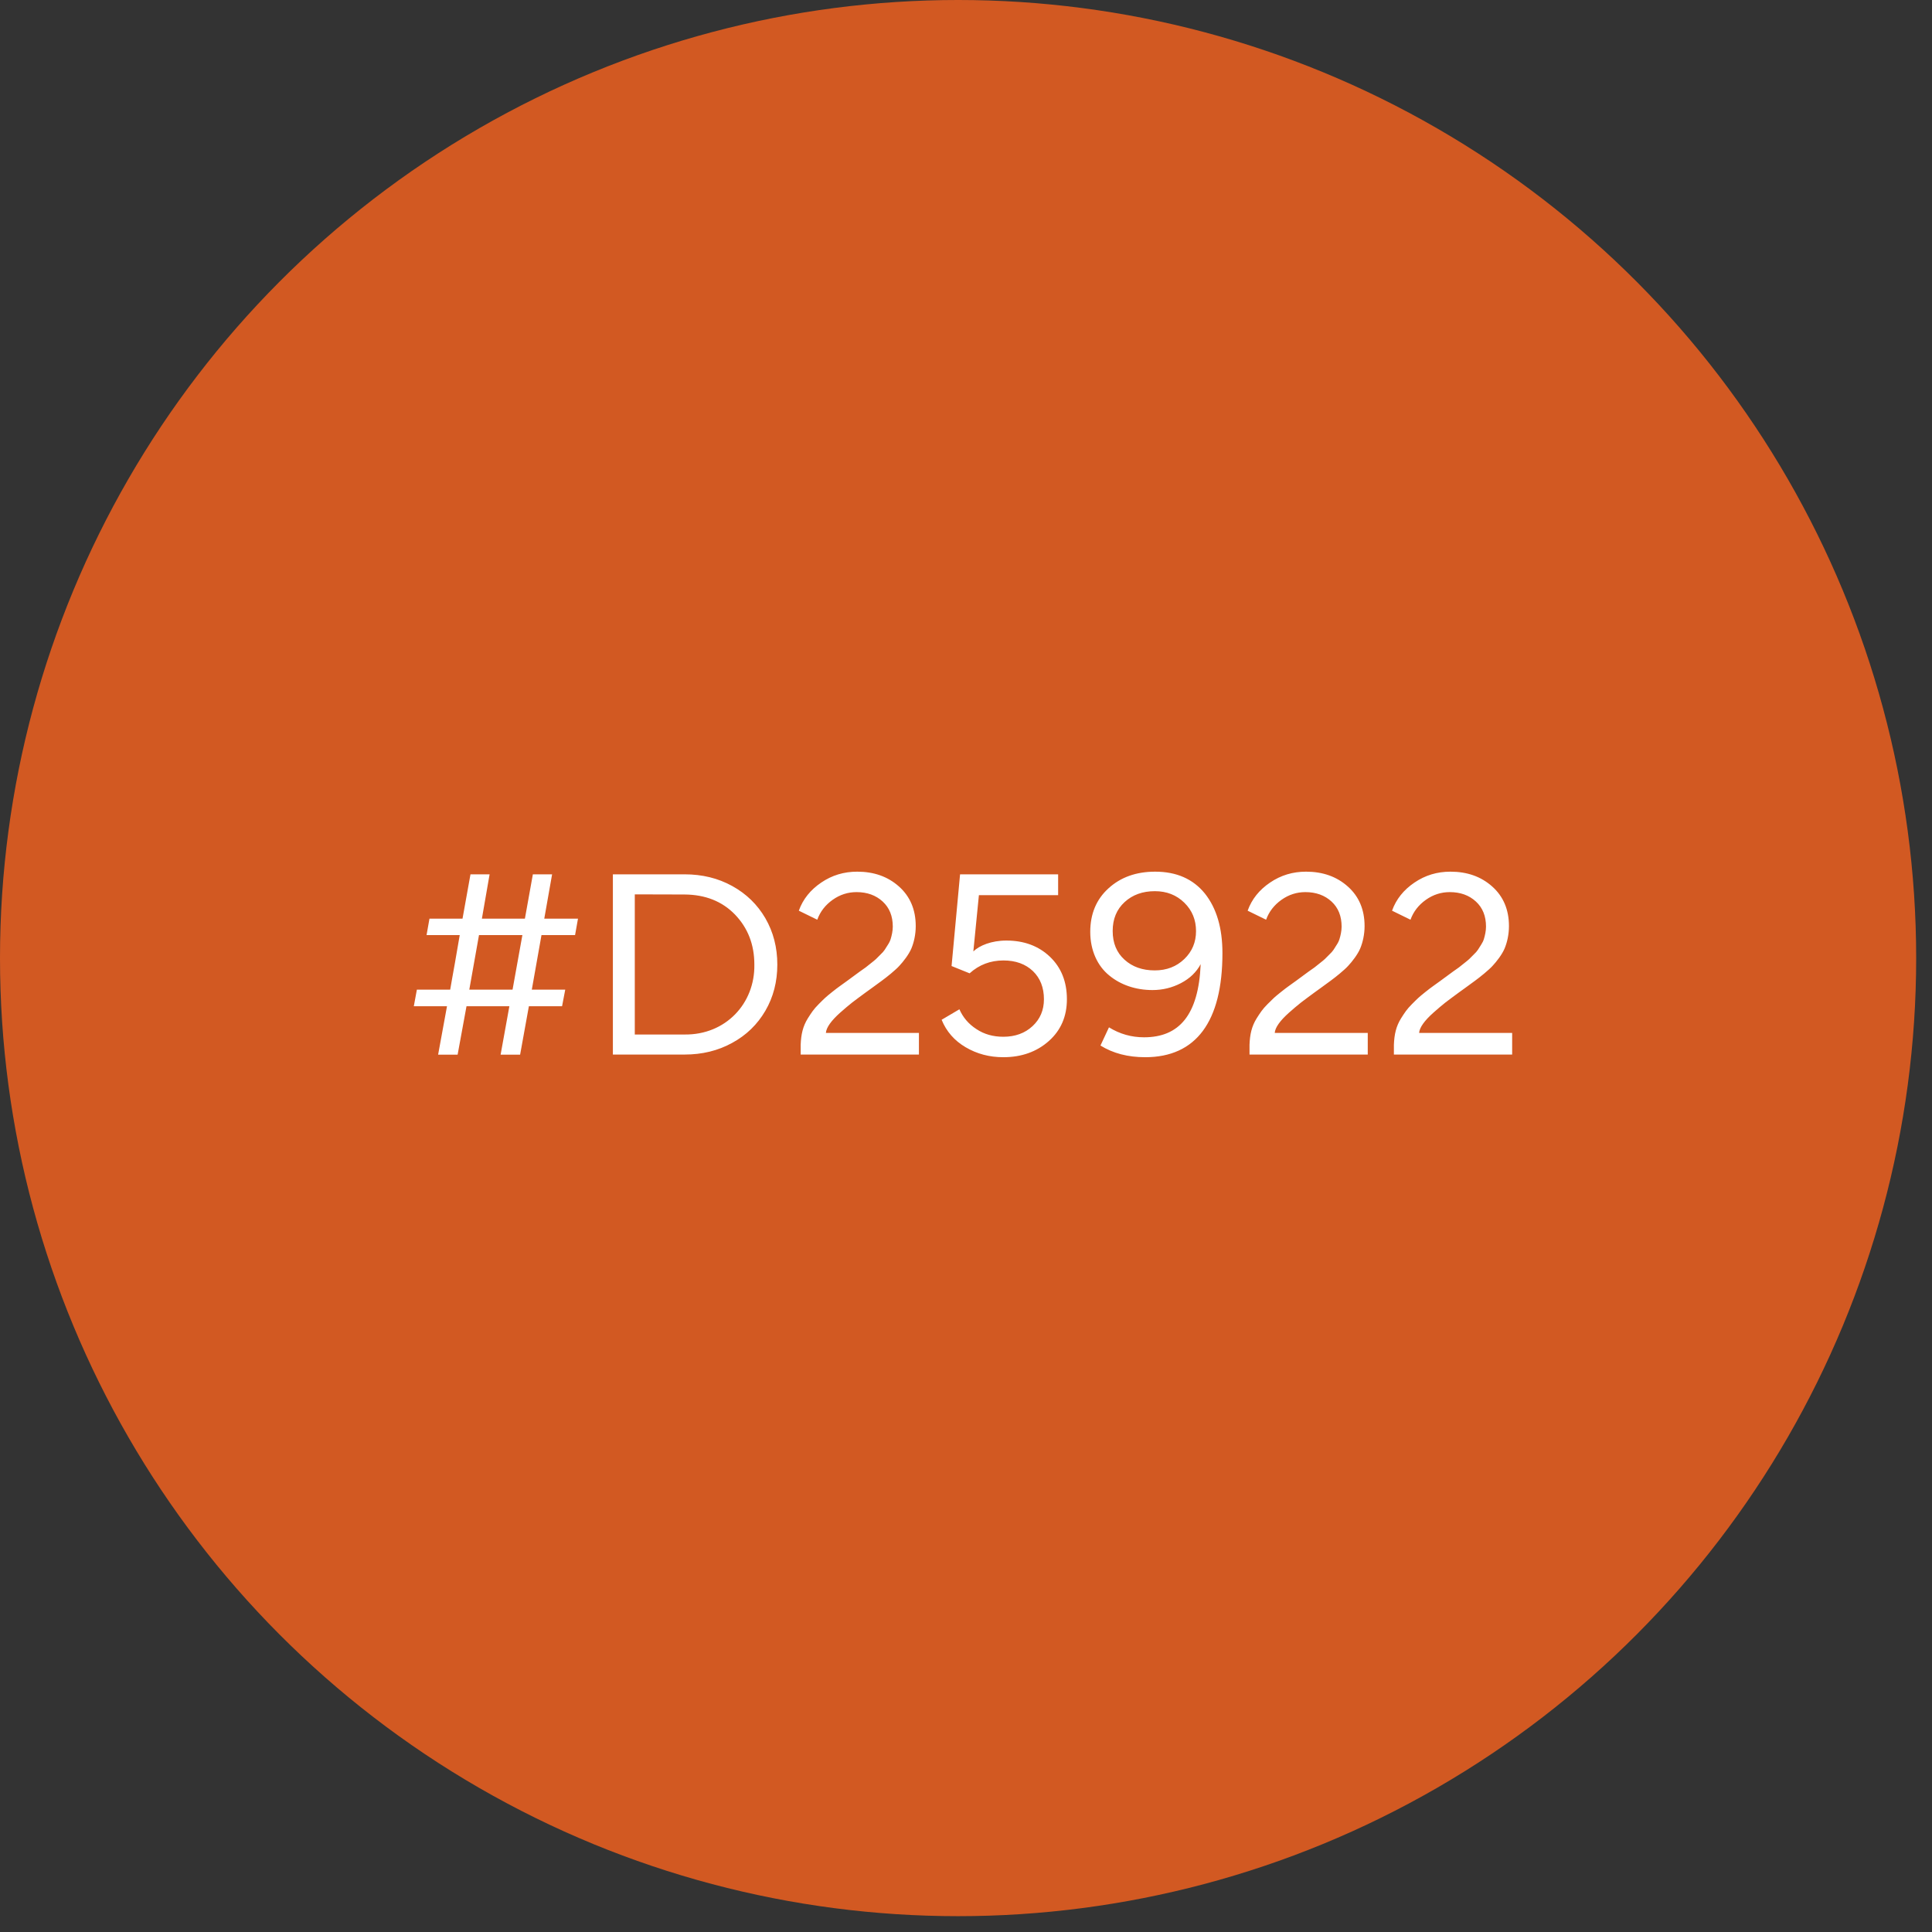 <svg xmlns="http://www.w3.org/2000/svg" width="115" height="115" viewBox="0 0 115 115" fill="none"><rect x="0" y="0" width="115" height="115" fill="#333333" stroke="none"/><circle cx="57.029" cy="57.029" r="57.029" fill="#D25922"></circle><path d="M26.078 62.779L26.607 59.895H24.632L24.814 58.908H26.797C26.852 58.6 26.939 58.078 27.073 57.352C27.199 56.625 27.294 56.064 27.365 55.661H25.39L25.564 54.682H27.531L28.005 52.043H29.143L28.684 54.682H31.244L31.718 52.043H32.863L32.397 54.682H34.404L34.23 55.661H32.231L31.655 58.908H33.645L33.456 59.895H31.481L30.959 62.779H29.798L30.32 59.895H27.768L27.239 62.779H26.078ZM31.094 55.661H28.511L27.934 58.908H30.509L31.094 55.661ZM36.481 62.771V52.043H40.747C41.798 52.043 42.738 52.272 43.583 52.738C44.428 53.204 45.084 53.844 45.558 54.658C46.032 55.479 46.269 56.396 46.269 57.415C46.269 58.434 46.032 59.35 45.558 60.164C45.084 60.977 44.428 61.617 43.583 62.076C42.738 62.542 41.798 62.771 40.747 62.771H36.481ZM37.785 53.236V61.578H40.747C43.196 61.609 44.942 59.729 44.902 57.415C44.902 56.222 44.515 55.235 43.749 54.437C42.983 53.647 41.979 53.252 40.747 53.244L37.785 53.236ZM48.647 54.745L47.549 54.208C47.794 53.52 48.244 52.967 48.884 52.533C49.523 52.098 50.234 51.885 51.025 51.885C52.02 51.885 52.849 52.177 53.513 52.77C54.176 53.362 54.508 54.152 54.508 55.124C54.508 55.63 54.398 56.103 54.248 56.459C54.097 56.815 53.773 57.233 53.536 57.486C53.418 57.62 53.244 57.77 53.031 57.952C52.81 58.134 52.628 58.276 52.486 58.379C52.336 58.489 52.13 58.639 51.87 58.829C51.72 58.932 51.609 59.019 51.53 59.074C51.214 59.303 50.946 59.508 50.724 59.674C50.503 59.848 50.266 60.053 50.005 60.282C49.484 60.748 49.184 61.159 49.16 61.483H54.698V62.771H47.659V62.186C47.683 61.578 47.786 61.096 48.086 60.614C48.299 60.282 48.418 60.085 48.734 59.769C48.884 59.619 49.01 59.492 49.113 59.398C49.208 59.311 49.35 59.192 49.539 59.042C49.729 58.892 49.871 58.782 49.974 58.71C50.069 58.639 50.219 58.537 50.424 58.386C50.622 58.236 50.764 58.134 50.843 58.078C50.89 58.039 51.001 57.96 51.175 57.834C51.348 57.715 51.467 57.628 51.522 57.589C51.577 57.549 51.68 57.462 51.83 57.344C51.98 57.225 52.091 57.138 52.146 57.083L52.407 56.822C52.652 56.593 52.691 56.483 52.849 56.238C52.928 56.119 52.984 56.001 53.015 55.898C53.078 55.693 53.142 55.416 53.142 55.156C53.142 54.532 52.944 54.034 52.541 53.663C52.138 53.291 51.617 53.102 50.985 53.102C50.471 53.102 49.998 53.252 49.563 53.56C49.129 53.868 48.821 54.263 48.647 54.745ZM59.722 62.929C58.892 62.929 58.15 62.731 57.478 62.336C56.807 61.941 56.333 61.396 56.049 60.701L57.107 60.077C57.32 60.559 57.652 60.954 58.118 61.254C58.577 61.562 59.114 61.712 59.722 61.712C60.425 61.712 61.01 61.499 61.46 61.08C61.91 60.662 62.139 60.132 62.139 59.477C62.139 58.782 61.918 58.221 61.483 57.802C61.041 57.383 60.457 57.17 59.73 57.17C58.956 57.17 58.284 57.423 57.715 57.936L56.641 57.502L57.147 52.043H62.984V53.283H58.268L57.937 56.633C58.292 56.285 59.011 55.985 59.904 55.985C60.954 55.985 61.823 56.309 62.495 56.949C63.166 57.589 63.506 58.434 63.506 59.477C63.506 60.496 63.15 61.325 62.431 61.965C61.713 62.605 60.804 62.929 59.722 62.929ZM64.896 55.471C64.896 54.397 65.26 53.528 65.986 52.873C66.705 52.217 67.629 51.885 68.759 51.885C70.031 51.885 71.018 52.32 71.721 53.189C72.416 54.065 72.764 55.242 72.764 56.736C72.764 60.812 71.192 62.929 68.167 62.929C67.14 62.929 66.255 62.7 65.504 62.234L66.01 61.151C66.65 61.546 67.345 61.744 68.096 61.744C70.189 61.744 71.342 60.417 71.469 57.391C71.208 57.873 70.821 58.244 70.291 58.521C69.762 58.797 69.194 58.932 68.601 58.932C67.614 58.932 66.713 58.631 66.026 58.063C65.331 57.502 64.896 56.578 64.896 55.471ZM66.231 55.416C66.231 56.135 66.468 56.704 66.934 57.123C67.4 57.549 68.001 57.762 68.735 57.762C69.446 57.762 70.031 57.533 70.497 57.083C70.963 56.633 71.192 56.08 71.192 55.424C71.192 54.753 70.963 54.192 70.497 53.734C70.031 53.276 69.446 53.046 68.743 53.046C68.016 53.046 67.416 53.26 66.942 53.694C66.468 54.129 66.231 54.705 66.231 55.416ZM75.363 54.745L74.265 54.208C74.51 53.52 74.96 52.967 75.6 52.533C76.24 52.098 76.951 51.885 77.741 51.885C78.736 51.885 79.566 52.177 80.229 52.77C80.893 53.362 81.225 54.152 81.225 55.124C81.225 55.63 81.114 56.103 80.964 56.459C80.814 56.815 80.49 57.233 80.253 57.486C80.134 57.62 79.961 57.77 79.747 57.952C79.526 58.134 79.344 58.276 79.202 58.379C79.052 58.489 78.847 58.639 78.586 58.829C78.436 58.932 78.325 59.019 78.246 59.074C77.93 59.303 77.662 59.508 77.441 59.674C77.219 59.848 76.983 60.053 76.722 60.282C76.2 60.748 75.9 61.159 75.877 61.483H81.414V62.771H74.376V62.186C74.399 61.578 74.502 61.096 74.802 60.614C75.016 60.282 75.134 60.085 75.45 59.769C75.6 59.619 75.727 59.492 75.829 59.398C75.924 59.311 76.066 59.192 76.256 59.042C76.445 58.892 76.588 58.782 76.69 58.71C76.785 58.639 76.935 58.537 77.141 58.386C77.338 58.236 77.48 58.134 77.559 58.078C77.607 58.039 77.717 57.96 77.891 57.834C78.065 57.715 78.183 57.628 78.239 57.589C78.294 57.549 78.397 57.462 78.547 57.344C78.697 57.225 78.807 57.138 78.863 57.083L79.123 56.822C79.368 56.593 79.408 56.483 79.566 56.238C79.645 56.119 79.7 56.001 79.731 55.898C79.795 55.693 79.858 55.416 79.858 55.156C79.858 54.532 79.66 54.034 79.258 53.663C78.855 53.291 78.333 53.102 77.701 53.102C77.188 53.102 76.714 53.252 76.279 53.56C75.845 53.868 75.537 54.263 75.363 54.745ZM83.958 54.745L82.86 54.208C83.105 53.52 83.555 52.967 84.195 52.533C84.835 52.098 85.546 51.885 86.336 51.885C87.331 51.885 88.16 52.177 88.824 52.77C89.487 53.362 89.819 54.152 89.819 55.124C89.819 55.63 89.709 56.103 89.559 56.459C89.409 56.815 89.085 57.233 88.848 57.486C88.729 57.62 88.555 57.77 88.342 57.952C88.121 58.134 87.939 58.276 87.797 58.379C87.647 58.489 87.442 58.639 87.181 58.829C87.031 58.932 86.92 59.019 86.841 59.074C86.525 59.303 86.257 59.508 86.035 59.674C85.814 59.848 85.577 60.053 85.317 60.282C84.795 60.748 84.495 61.159 84.471 61.483H90.009V62.771H82.97V62.186C82.994 61.578 83.097 61.096 83.397 60.614C83.61 60.282 83.729 60.085 84.045 59.769C84.195 59.619 84.321 59.492 84.424 59.398C84.519 59.311 84.661 59.192 84.85 59.042C85.04 58.892 85.182 58.782 85.285 58.71C85.38 58.639 85.53 58.537 85.735 58.386C85.933 58.236 86.075 58.134 86.154 58.078C86.201 58.039 86.312 57.96 86.486 57.834C86.659 57.715 86.778 57.628 86.833 57.589C86.889 57.549 86.991 57.462 87.141 57.344C87.291 57.225 87.402 57.138 87.457 57.083L87.718 56.822C87.963 56.593 88.002 56.483 88.16 56.238C88.239 56.119 88.295 56.001 88.326 55.898C88.389 55.693 88.453 55.416 88.453 55.156C88.453 54.532 88.255 54.034 87.852 53.663C87.449 53.291 86.928 53.102 86.296 53.102C85.783 53.102 85.309 53.252 84.874 53.56C84.44 53.868 84.132 54.263 83.958 54.745Z" fill="white"></path></svg>